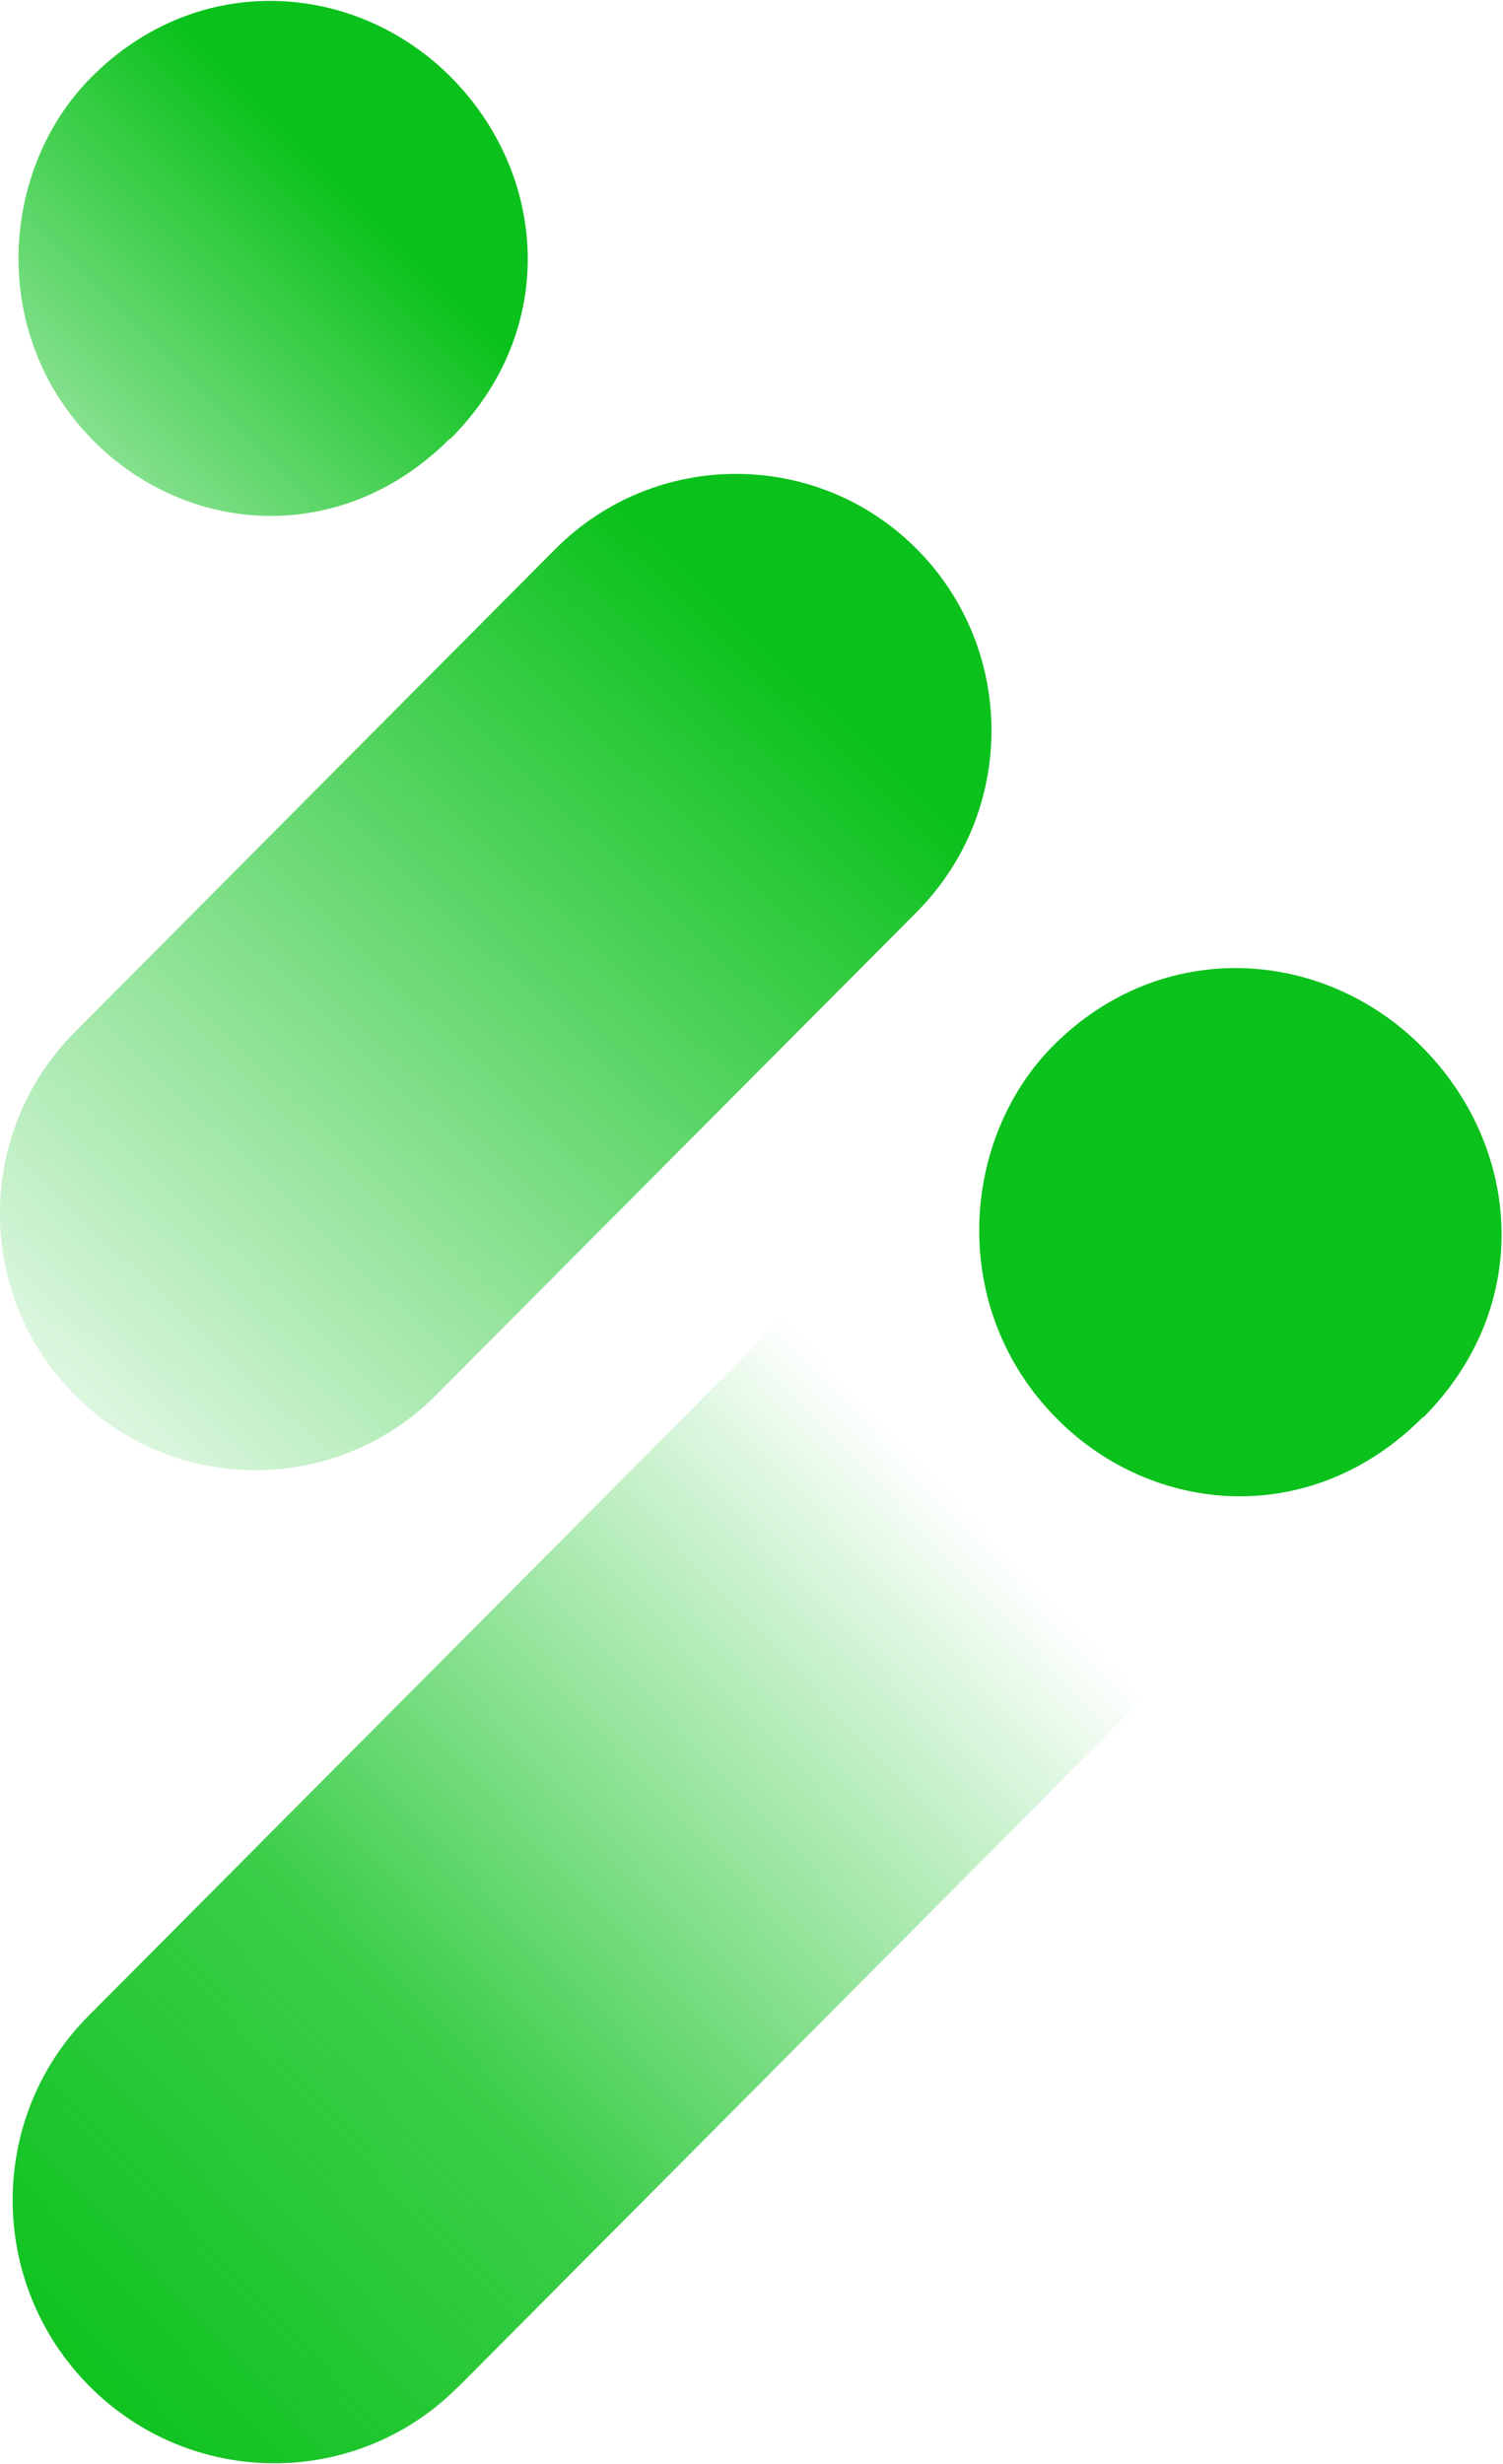 <svg version="1.2" xmlns="http://www.w3.org/2000/svg" viewBox="0 0 817 1339" width="817" height="1339">
	<title>Logo_Fortrea_Footer_Desktop (1)-svg</title>
	<defs>
		<linearGradient id="g1" x2="1" gradientUnits="userSpaceOnUse" gradientTransform="matrix(-580.137,575.078,-118.26,-119.301,606.684,736.561)">
			<stop offset=".14" stop-color="#0bc11c" stop-opacity="0"/>
			<stop offset=".64" stop-color="#0bc11c" stop-opacity=".8"/>
			<stop offset="1" stop-color="#0bc11c" stop-opacity="1"/>
		</linearGradient>
		<linearGradient id="g2" x2="1" gradientUnits="userSpaceOnUse" gradientTransform="matrix(514.842,-528.004,229.635,223.911,-18.617,823.518)">
			<stop offset="0" stop-color="#0bc11c" stop-opacity="0"/>
			<stop offset=".87" stop-color="#0bc11c" stop-opacity="1"/>
		</linearGradient>
		<linearGradient id="g3" x2="1" gradientUnits="userSpaceOnUse" gradientTransform="matrix(312.333,-313.599,313.489,312.223,-85.782,374.413)">
			<stop offset="0" stop-color="#0bc11c" stop-opacity="0"/>
			<stop offset=".87" stop-color="#0bc11c" stop-opacity="1"/>
		</linearGradient>
	</defs>
	<style>
		.s0 { fill: url(#g1) } 
		.s1 { fill: #0bc11c } 
		.s2 { fill: url(#g2) } 
		.s3 { fill: url(#g3) } 
	</style>
	<path id="Layer" class="s0" d="m248.9 1297.2l804-807.9c55.1-55.5 54.9-145.6-0.5-201.4-55.5-55.7-145.1-55.9-200.4-0.5l-803.9 808c-55.2 55.4-54.9 145.5 0.5 201.2 55.4 55.7 145.1 55.9 200.3 0.5z"/>
	<path id="Layer" class="s1" d="m773.4 770.1c-60.4 60.8-146.6 53.4-198.8 0.9-59.4-59.6-52.7-151.9-2.1-202.8 59-59.2 146.7-53.4 200.5 0.7 53.8 54 61.1 140.6 0.7 201.3l-0.3-0.2z"/>
	<path id="Layer" class="s2" d="m301.9 298.3l-261.2 262.5c-54.3 54.5-54.3 142.7 0 197.3 54.1 54.4 142.1 54.4 196.3 0l261.3-262.5c54.2-54.5 54.2-142.8 0-197.3-54.2-54.4-142.1-54.4-196.4 0z"/>
	<path id="Layer" class="s3" d="m244.6 238.3c-59.3 59.4-143.2 52.3-193.9 1.1-57.5-58-50.5-148-0.9-197.6 57.8-57.9 143.2-52.3 195.5 0.3 52.1 52.7 58.8 137-0.4 196.3l-0.3-0.2z"/>
</svg>